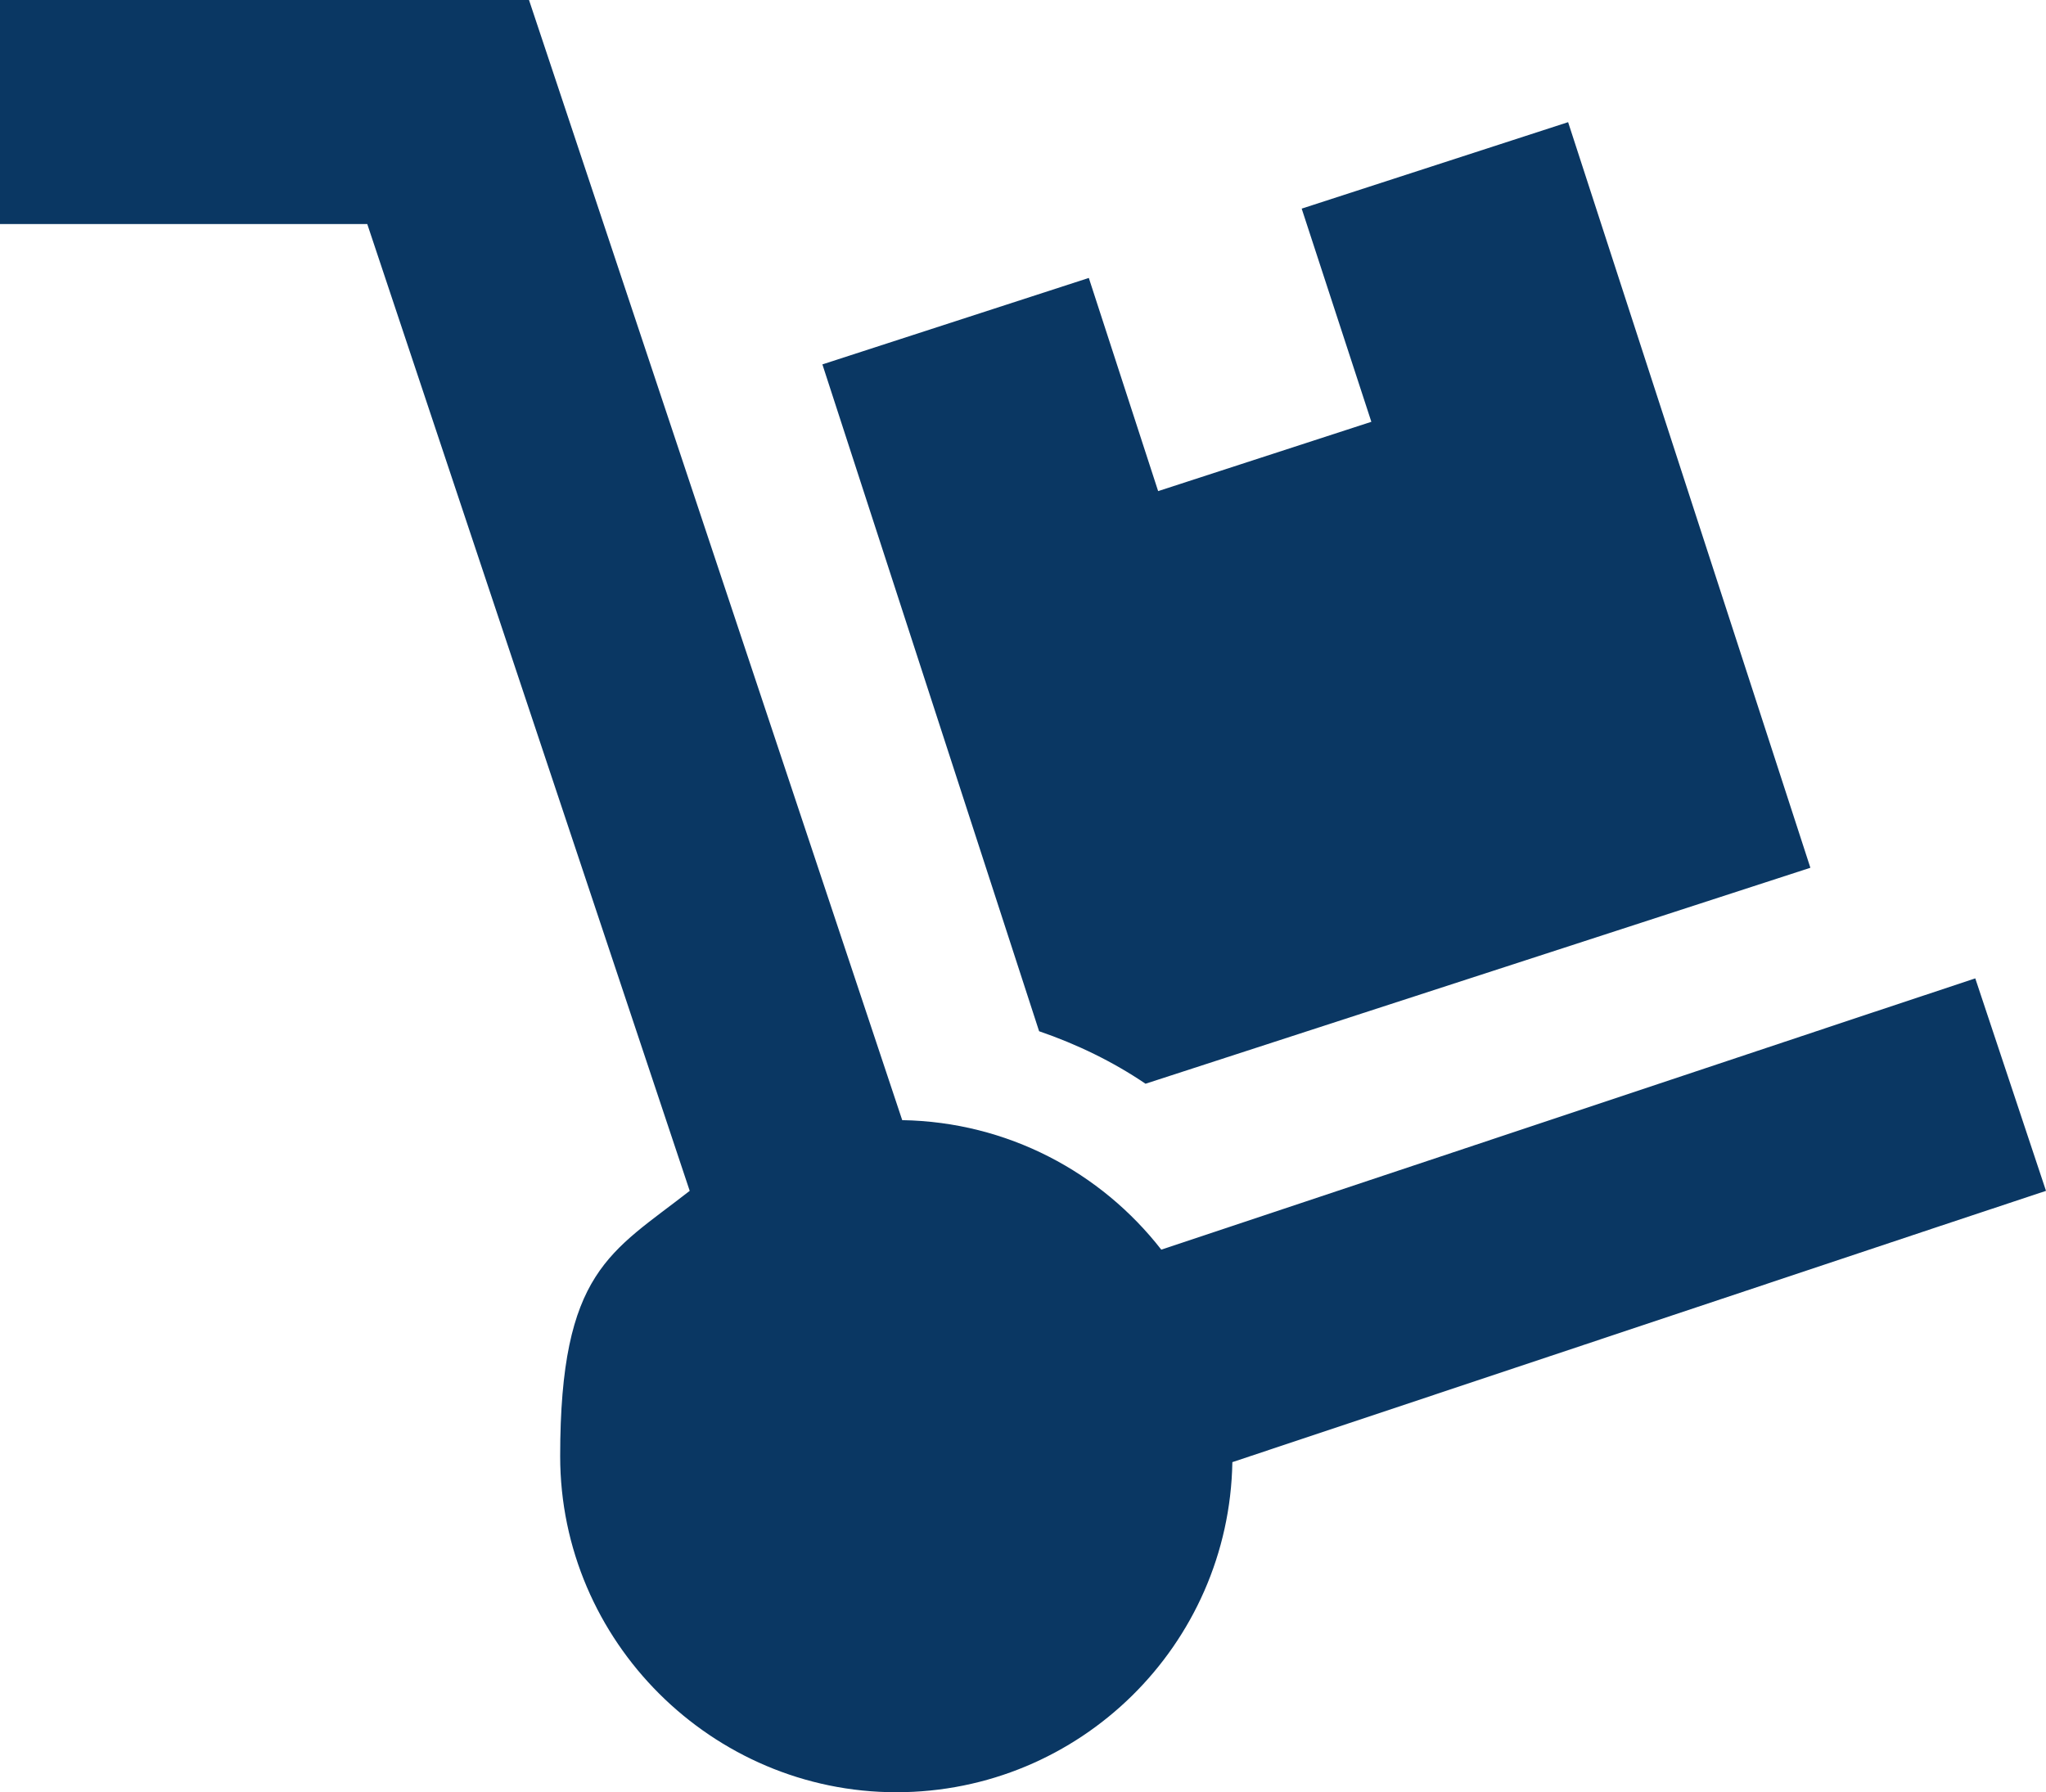 <?xml version="1.0" encoding="UTF-8"?> <svg xmlns="http://www.w3.org/2000/svg" id="a" viewBox="0 0 584.4 512"><defs><style>.b{fill:#0a3763;}</style></defs><path class="b" d="M0,0h151.1l7.3,21.9,99.3,298.1c30.1.5,56.8,14.9,74,37l202.1-67.4,30.4-10.1,20.2,60.7-30.4,10.1-202,67.4c-.9,52.2-43.5,94.3-96,94.3s-96-43-96-96,14.5-58.2,37-75.8L104.9,64H0V0ZM311,79.4l19.8,60.9,60.9-19.8-19.9-60.9,76.1-24.7,69.2,213-189.9,61.7c-9.3-6.3-19.6-11.3-30.4-15l-61.9-190.5,76.1-24.7Z"></path></svg> 